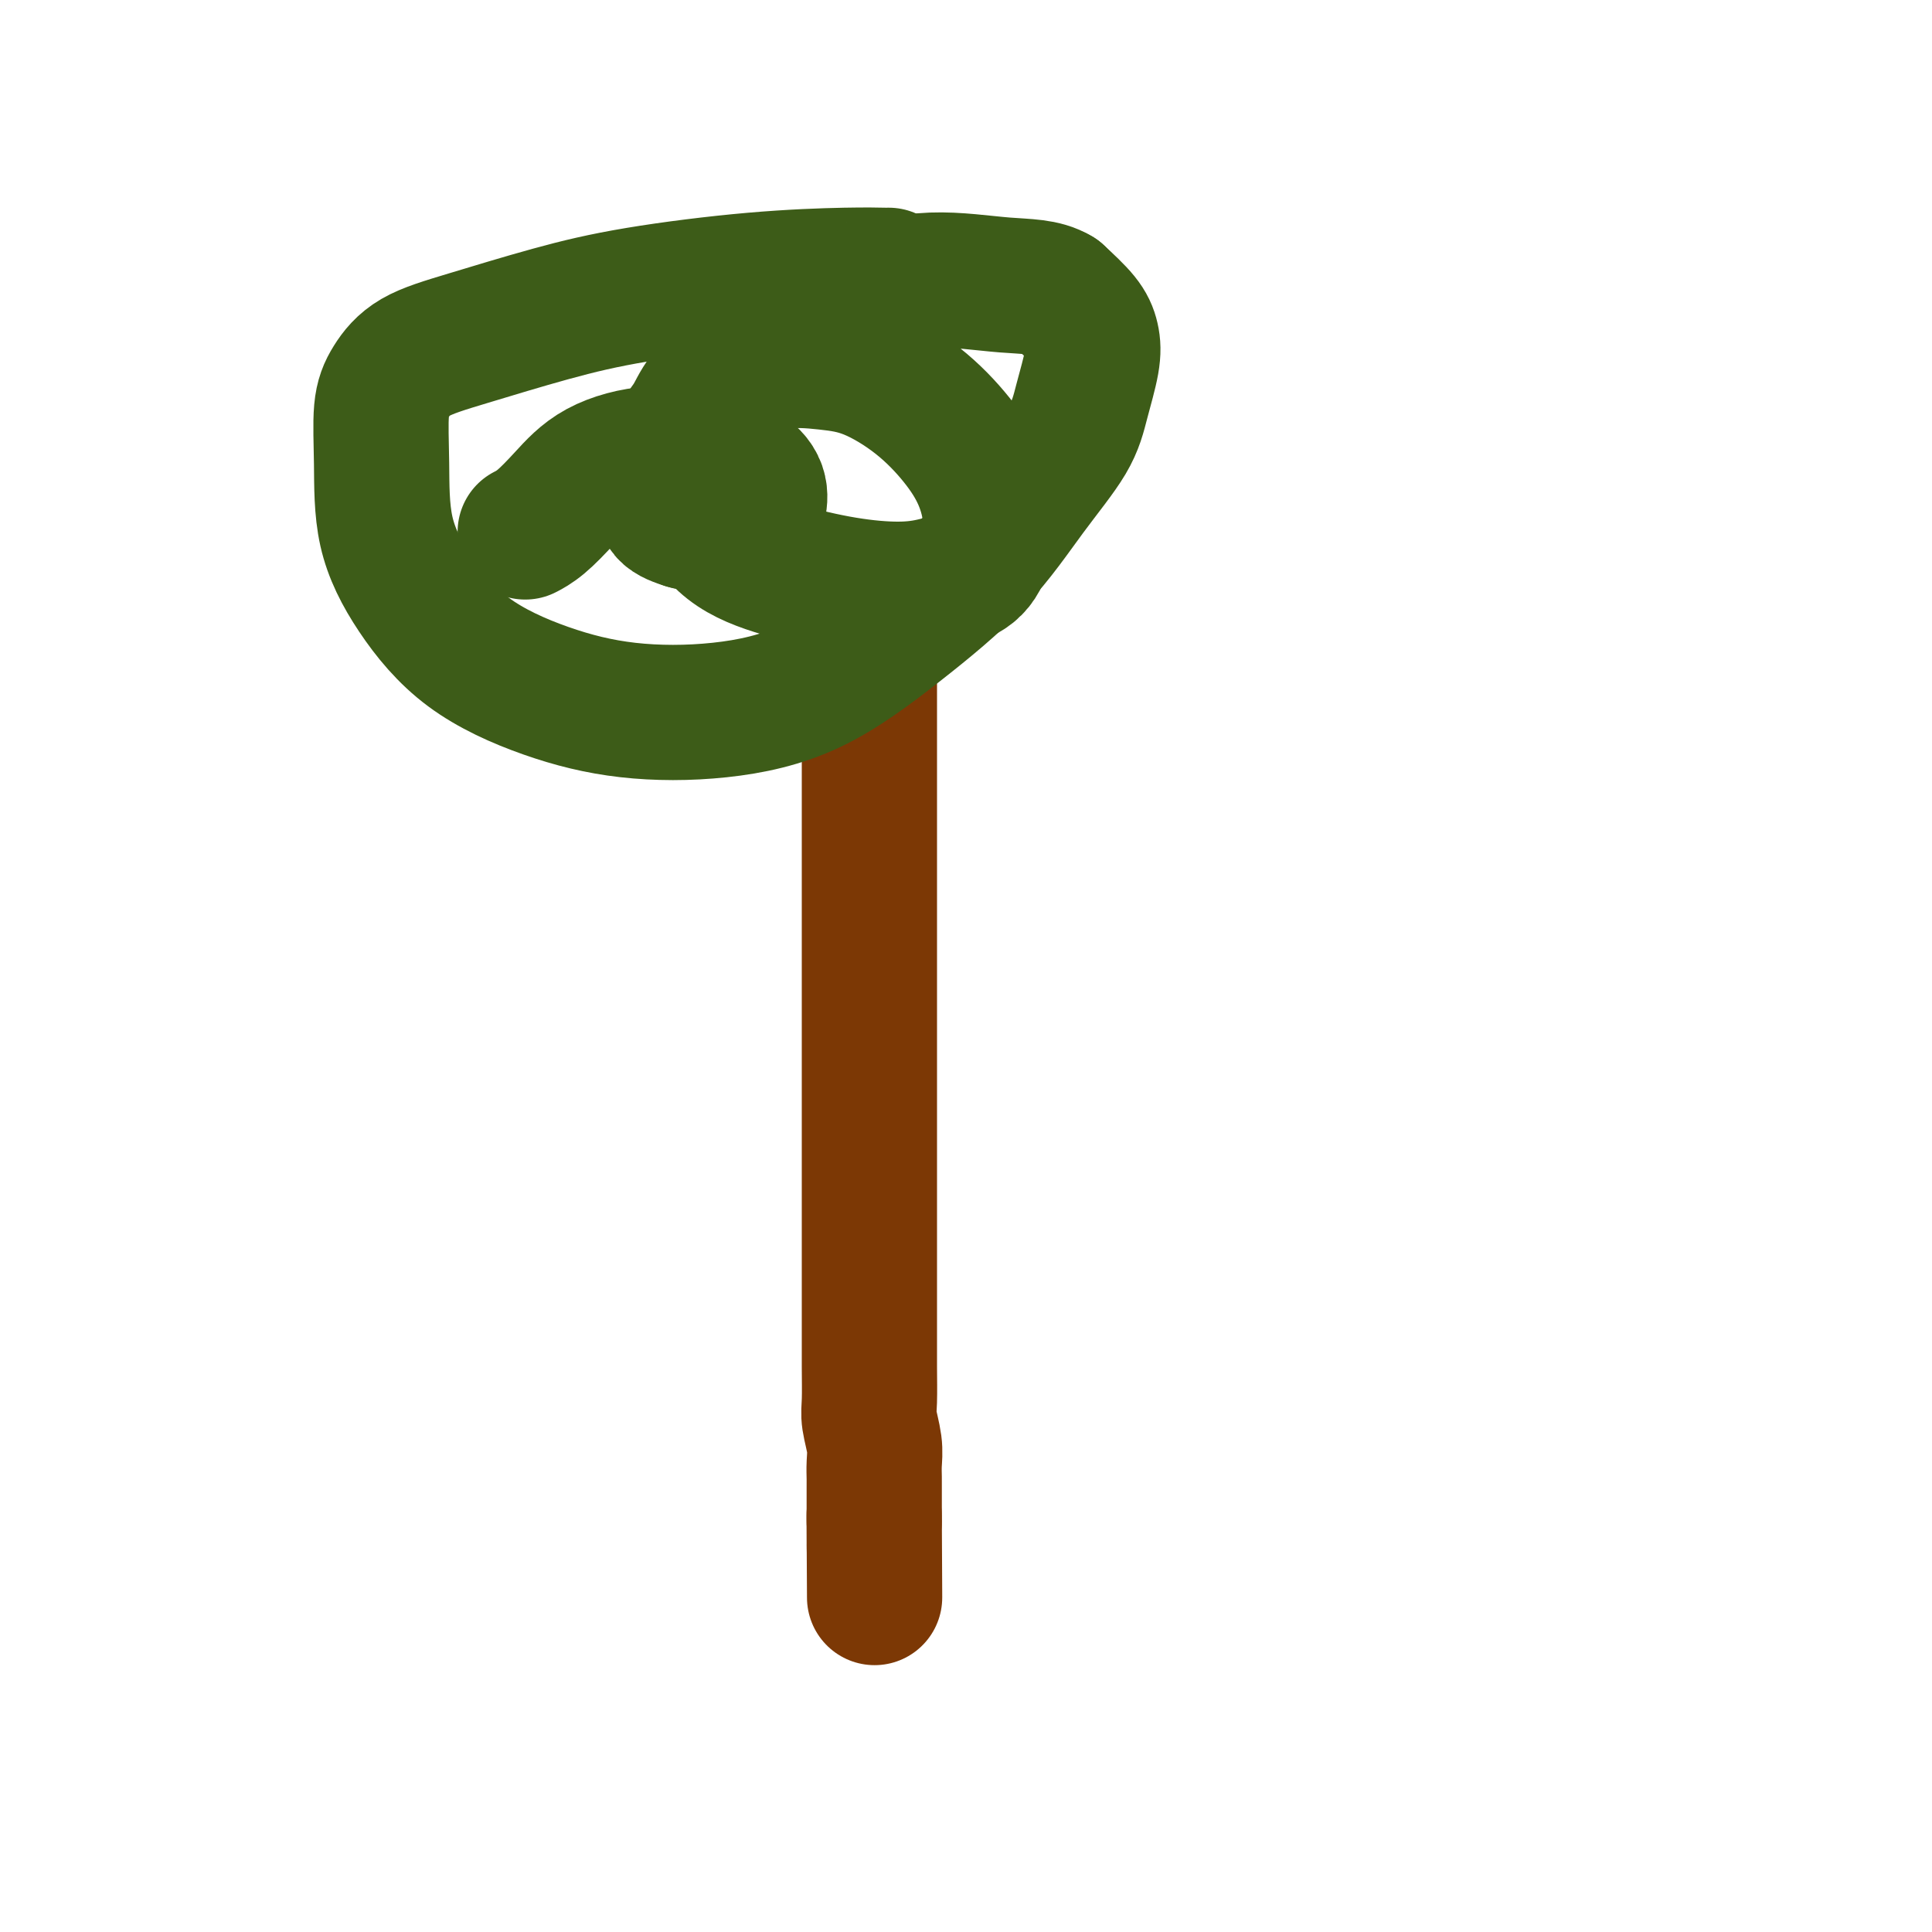<svg viewBox='0 0 400 400' version='1.1' xmlns='http://www.w3.org/2000/svg' xmlns:xlink='http://www.w3.org/1999/xlink'><g fill='none' stroke='#7C3805' stroke-width='28' stroke-linecap='round' stroke-linejoin='round'><path d='M180,123c0.000,-0.249 0.000,-0.497 0,0c-0.000,0.497 -0.000,1.740 0,4c0.000,2.260 0.000,5.538 0,10c-0.000,4.462 -0.000,10.107 0,16c0.000,5.893 0.000,12.032 0,17c-0.000,4.968 -0.000,8.765 0,14c0.000,5.235 0.000,11.910 0,18c-0.000,6.090 -0.000,11.596 0,16c0.000,4.404 0.000,7.705 0,12c-0.000,4.295 -0.000,9.584 0,14c0.000,4.416 0.000,7.959 0,12c-0.000,4.041 -0.001,8.578 0,12c0.001,3.422 0.004,5.727 0,8c-0.004,2.273 -0.015,4.512 0,7c0.015,2.488 0.057,5.223 0,7c-0.057,1.777 -0.211,2.596 0,4c0.211,1.404 0.789,3.392 1,5c0.211,1.608 0.057,2.837 0,4c-0.057,1.163 -0.015,2.261 0,3c0.015,0.739 0.004,1.118 0,2c-0.004,0.882 -0.001,2.267 0,3c0.001,0.733 0.000,0.813 0,1c-0.000,0.187 -0.000,0.482 0,1c0.000,0.518 0.000,1.259 0,2'/><path d='M181,315c0.155,30.050 0.041,9.176 0,2c-0.041,-7.176 -0.011,-0.656 0,2c0.011,2.656 0.003,1.446 0,1c-0.003,-0.446 -0.001,-0.127 0,0c0.001,0.127 0.000,0.064 0,0'/></g>
<g fill='none' stroke='#3D5C18' stroke-width='28' stroke-linecap='round' stroke-linejoin='round'><path d='M184,57c0.005,0.001 0.010,0.002 0,0c-0.010,-0.002 -0.036,-0.006 0,0c0.036,0.006 0.133,0.023 -1,0c-1.133,-0.023 -3.495,-0.085 -8,0c-4.505,0.085 -11.152,0.317 -19,1c-7.848,0.683 -16.897,1.816 -24,3c-7.103,1.184 -12.261,2.419 -18,4c-5.739,1.581 -12.060,3.508 -17,5c-4.940,1.492 -8.501,2.550 -11,4c-2.499,1.450 -3.937,3.292 -5,5c-1.063,1.708 -1.752,3.283 -2,6c-0.248,2.717 -0.055,6.575 0,11c0.055,4.425 -0.028,9.417 1,14c1.028,4.583 3.168,8.758 6,13c2.832,4.242 6.356,8.553 11,12c4.644,3.447 10.408,6.032 16,8c5.592,1.968 11.013,3.321 17,4c5.987,0.679 12.541,0.686 19,0c6.459,-0.686 12.823,-2.064 19,-5c6.177,-2.936 12.169,-7.429 18,-12c5.831,-4.571 11.503,-9.219 16,-14c4.497,-4.781 7.819,-9.696 11,-14c3.181,-4.304 6.222,-7.998 8,-11c1.778,-3.002 2.294,-5.313 3,-8c0.706,-2.687 1.602,-5.751 2,-8c0.398,-2.249 0.300,-3.682 0,-5c-0.300,-1.318 -0.800,-2.519 -2,-4c-1.200,-1.481 -3.100,-3.240 -5,-5'/><path d='M219,61c-2.858,-1.754 -6.502,-1.641 -11,-2c-4.498,-0.359 -9.849,-1.192 -15,-1c-5.151,0.192 -10.103,1.408 -15,3c-4.897,1.592 -9.739,3.560 -14,6c-4.261,2.440 -7.939,5.352 -11,8c-3.061,2.648 -5.503,5.033 -7,7c-1.497,1.967 -2.047,3.516 -3,5c-0.953,1.484 -2.309,2.904 -3,5c-0.691,2.096 -0.717,4.869 0,7c0.717,2.131 2.177,3.619 4,6c1.823,2.381 4.007,5.656 7,8c2.993,2.344 6.794,3.759 11,5c4.206,1.241 8.818,2.308 13,3c4.182,0.692 7.934,1.010 11,1c3.066,-0.010 5.444,-0.348 8,-1c2.556,-0.652 5.288,-1.616 7,-3c1.712,-1.384 2.402,-3.187 3,-5c0.598,-1.813 1.104,-3.638 1,-6c-0.104,-2.362 -0.817,-5.263 -2,-8c-1.183,-2.737 -2.837,-5.311 -5,-8c-2.163,-2.689 -4.835,-5.495 -8,-8c-3.165,-2.505 -6.824,-4.711 -10,-6c-3.176,-1.289 -5.868,-1.661 -9,-2c-3.132,-0.339 -6.703,-0.644 -10,0c-3.297,0.644 -6.320,2.237 -9,4c-2.680,1.763 -5.019,3.698 -7,6c-1.981,2.302 -3.605,4.973 -5,7c-1.395,2.027 -2.559,3.409 -3,5c-0.441,1.591 -0.157,3.390 0,5c0.157,1.610 0.188,3.031 1,4c0.812,0.969 2.406,1.484 4,2'/><path d='M142,108c1.720,0.509 4.018,0.780 6,1c1.982,0.220 3.646,0.389 5,0c1.354,-0.389 2.396,-1.336 3,-2c0.604,-0.664 0.768,-1.045 1,-2c0.232,-0.955 0.532,-2.484 0,-4c-0.532,-1.516 -1.894,-3.019 -4,-4c-2.106,-0.981 -4.955,-1.441 -8,-2c-3.045,-0.559 -6.288,-1.218 -10,-1c-3.712,0.218 -7.895,1.313 -11,3c-3.105,1.687 -5.131,3.968 -7,6c-1.869,2.032 -3.580,3.816 -5,5c-1.420,1.184 -2.549,1.767 -3,2c-0.451,0.233 -0.226,0.117 0,0'/></g>
</svg>